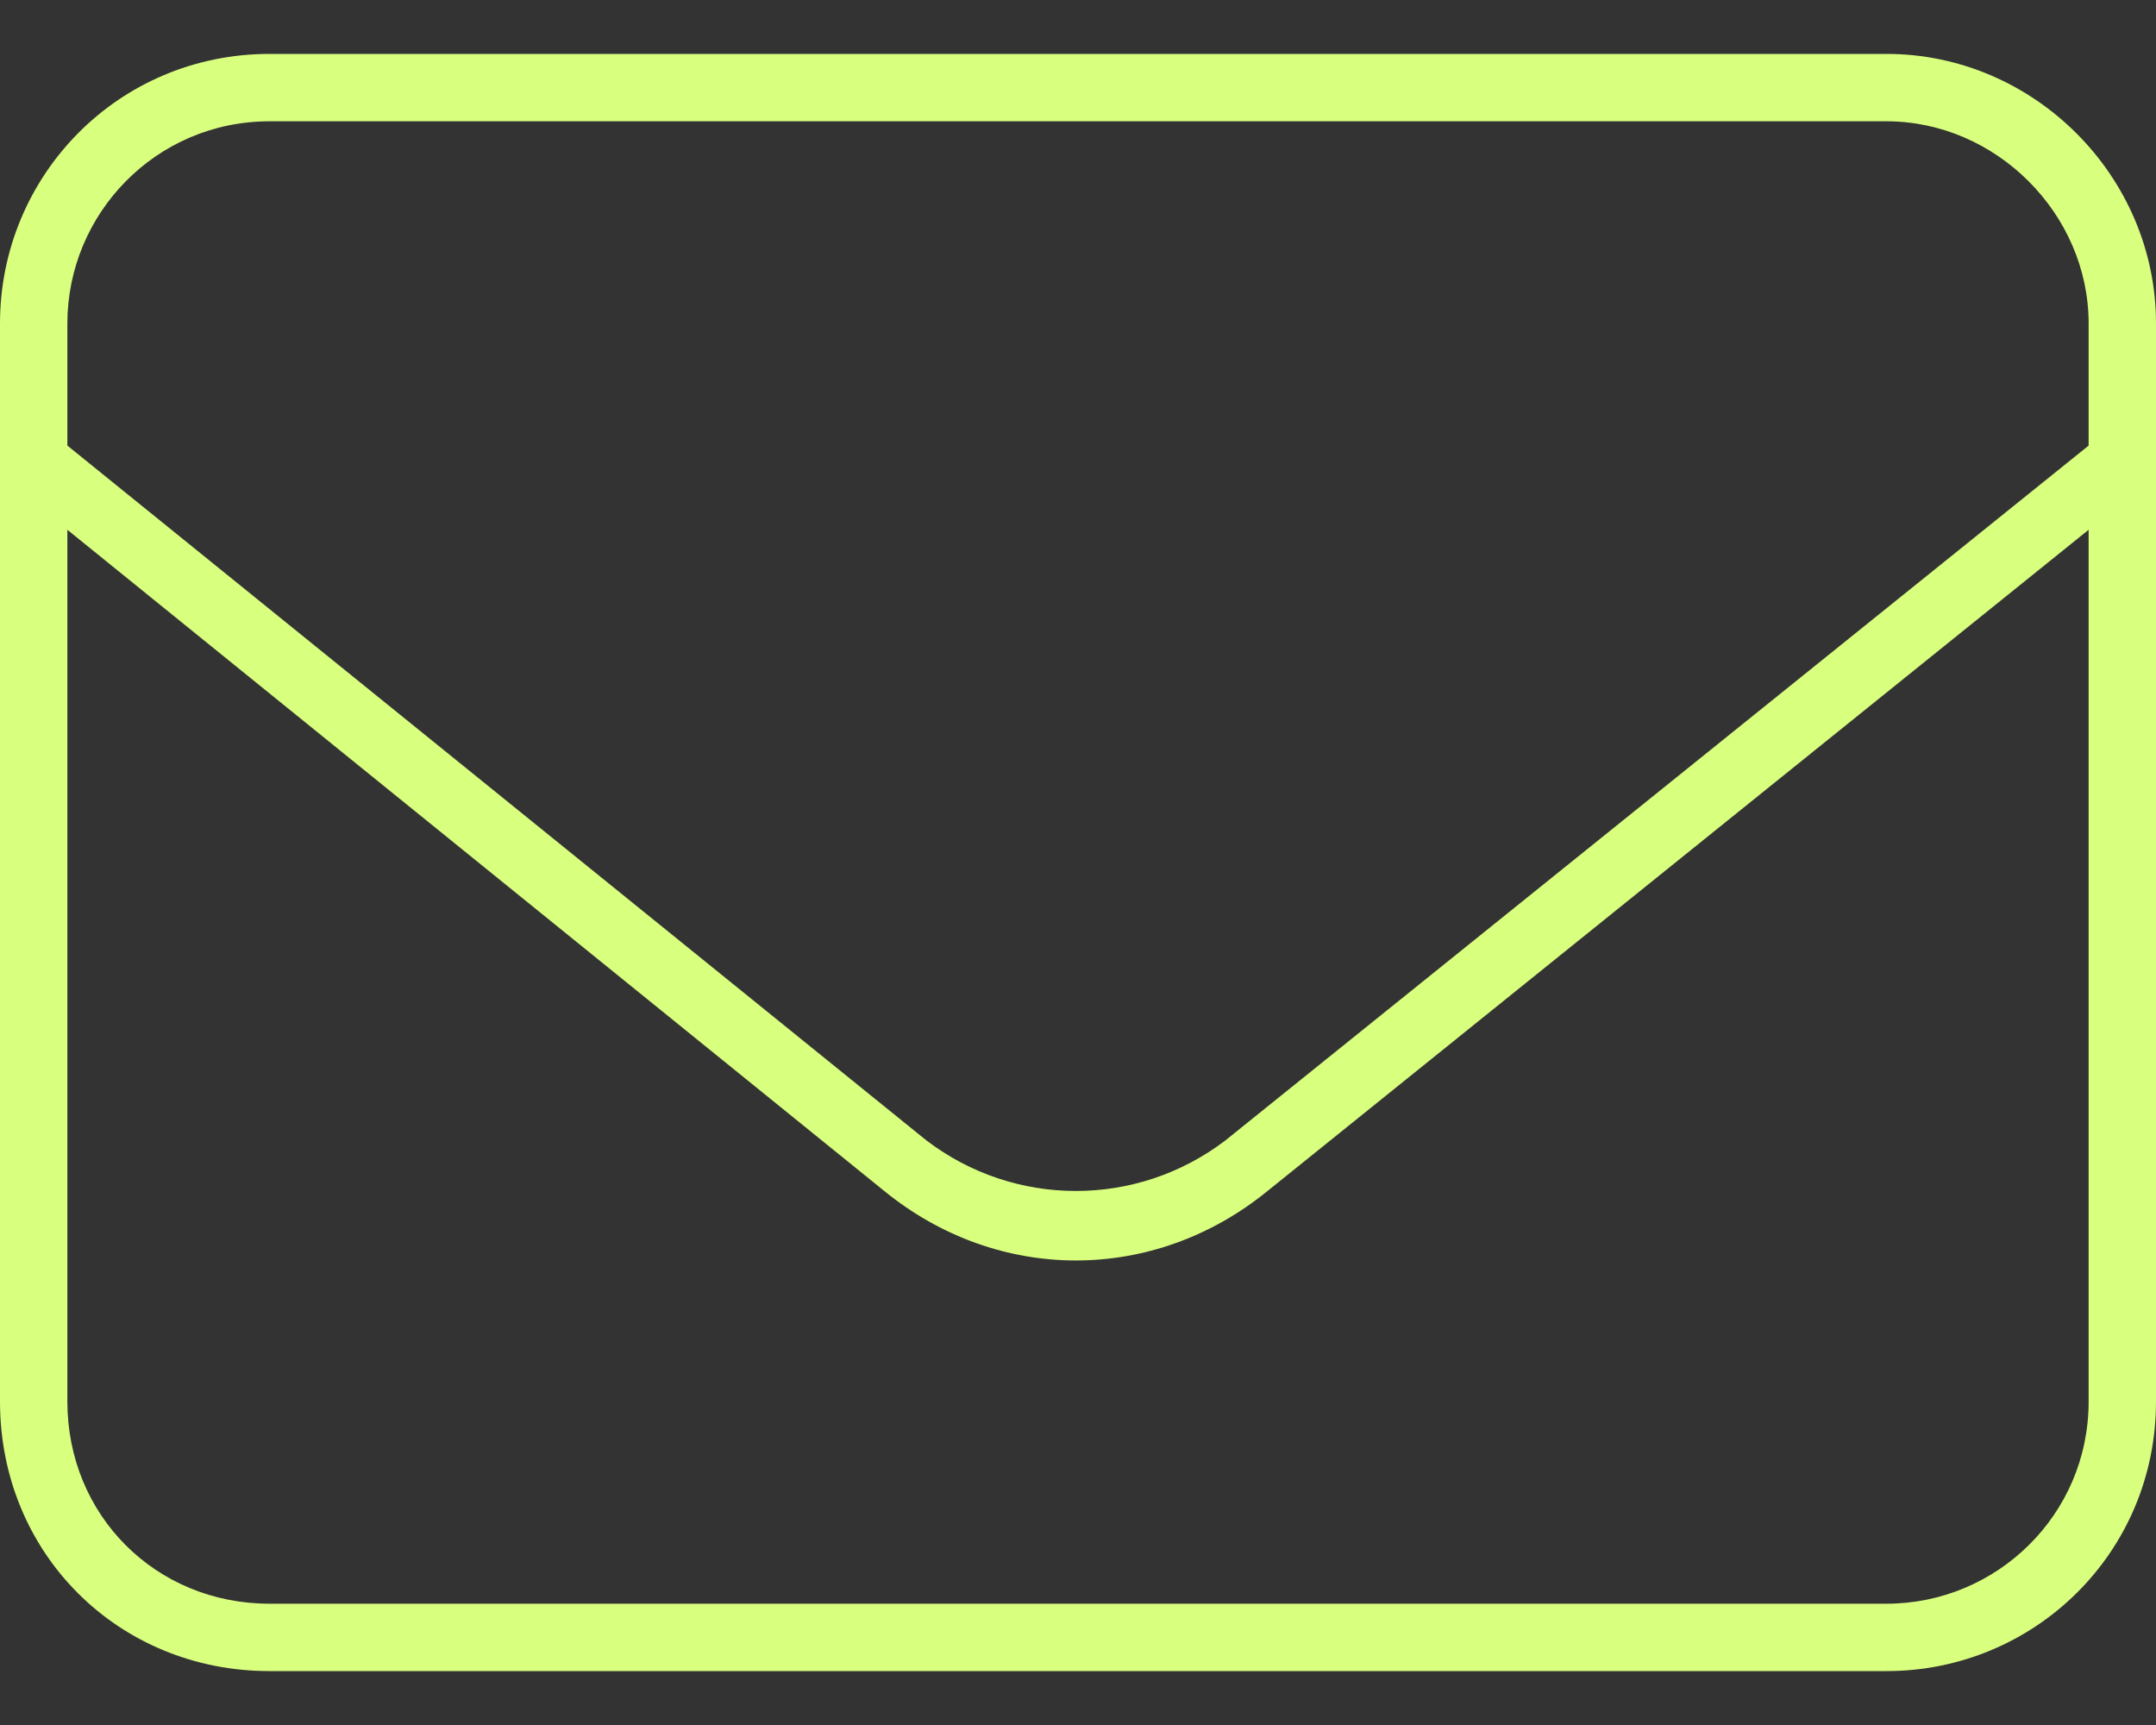 <svg width="20" height="16" viewBox="0 0 20 16" fill="none" xmlns="http://www.w3.org/2000/svg">
<rect x="0" y="0" width="20" height="16" fill="#333333" stroke="none"/>
<path d="M2.5 1.125C1.445 1.125 0.625 1.984 0.625 3V4.133L8.594 10.578C9.414 11.203 10.547 11.203 11.367 10.578L19.375 4.133V3C19.375 1.984 18.516 1.125 17.5 1.125H2.5ZM0.625 4.914V13C0.625 14.055 1.445 14.875 2.5 14.875H17.5C18.516 14.875 19.375 14.055 19.375 13V4.914L11.758 11.047C10.703 11.906 9.258 11.906 8.203 11.047L0.625 4.914ZM0 3C0 1.633 1.094 0.5 2.5 0.5H17.5C18.867 0.5 20 1.633 20 3V13C20 14.406 18.867 15.5 17.5 15.5H2.5C1.094 15.5 0 14.406 0 13V3Z" fill="#D9FF7E"/>
</svg>
